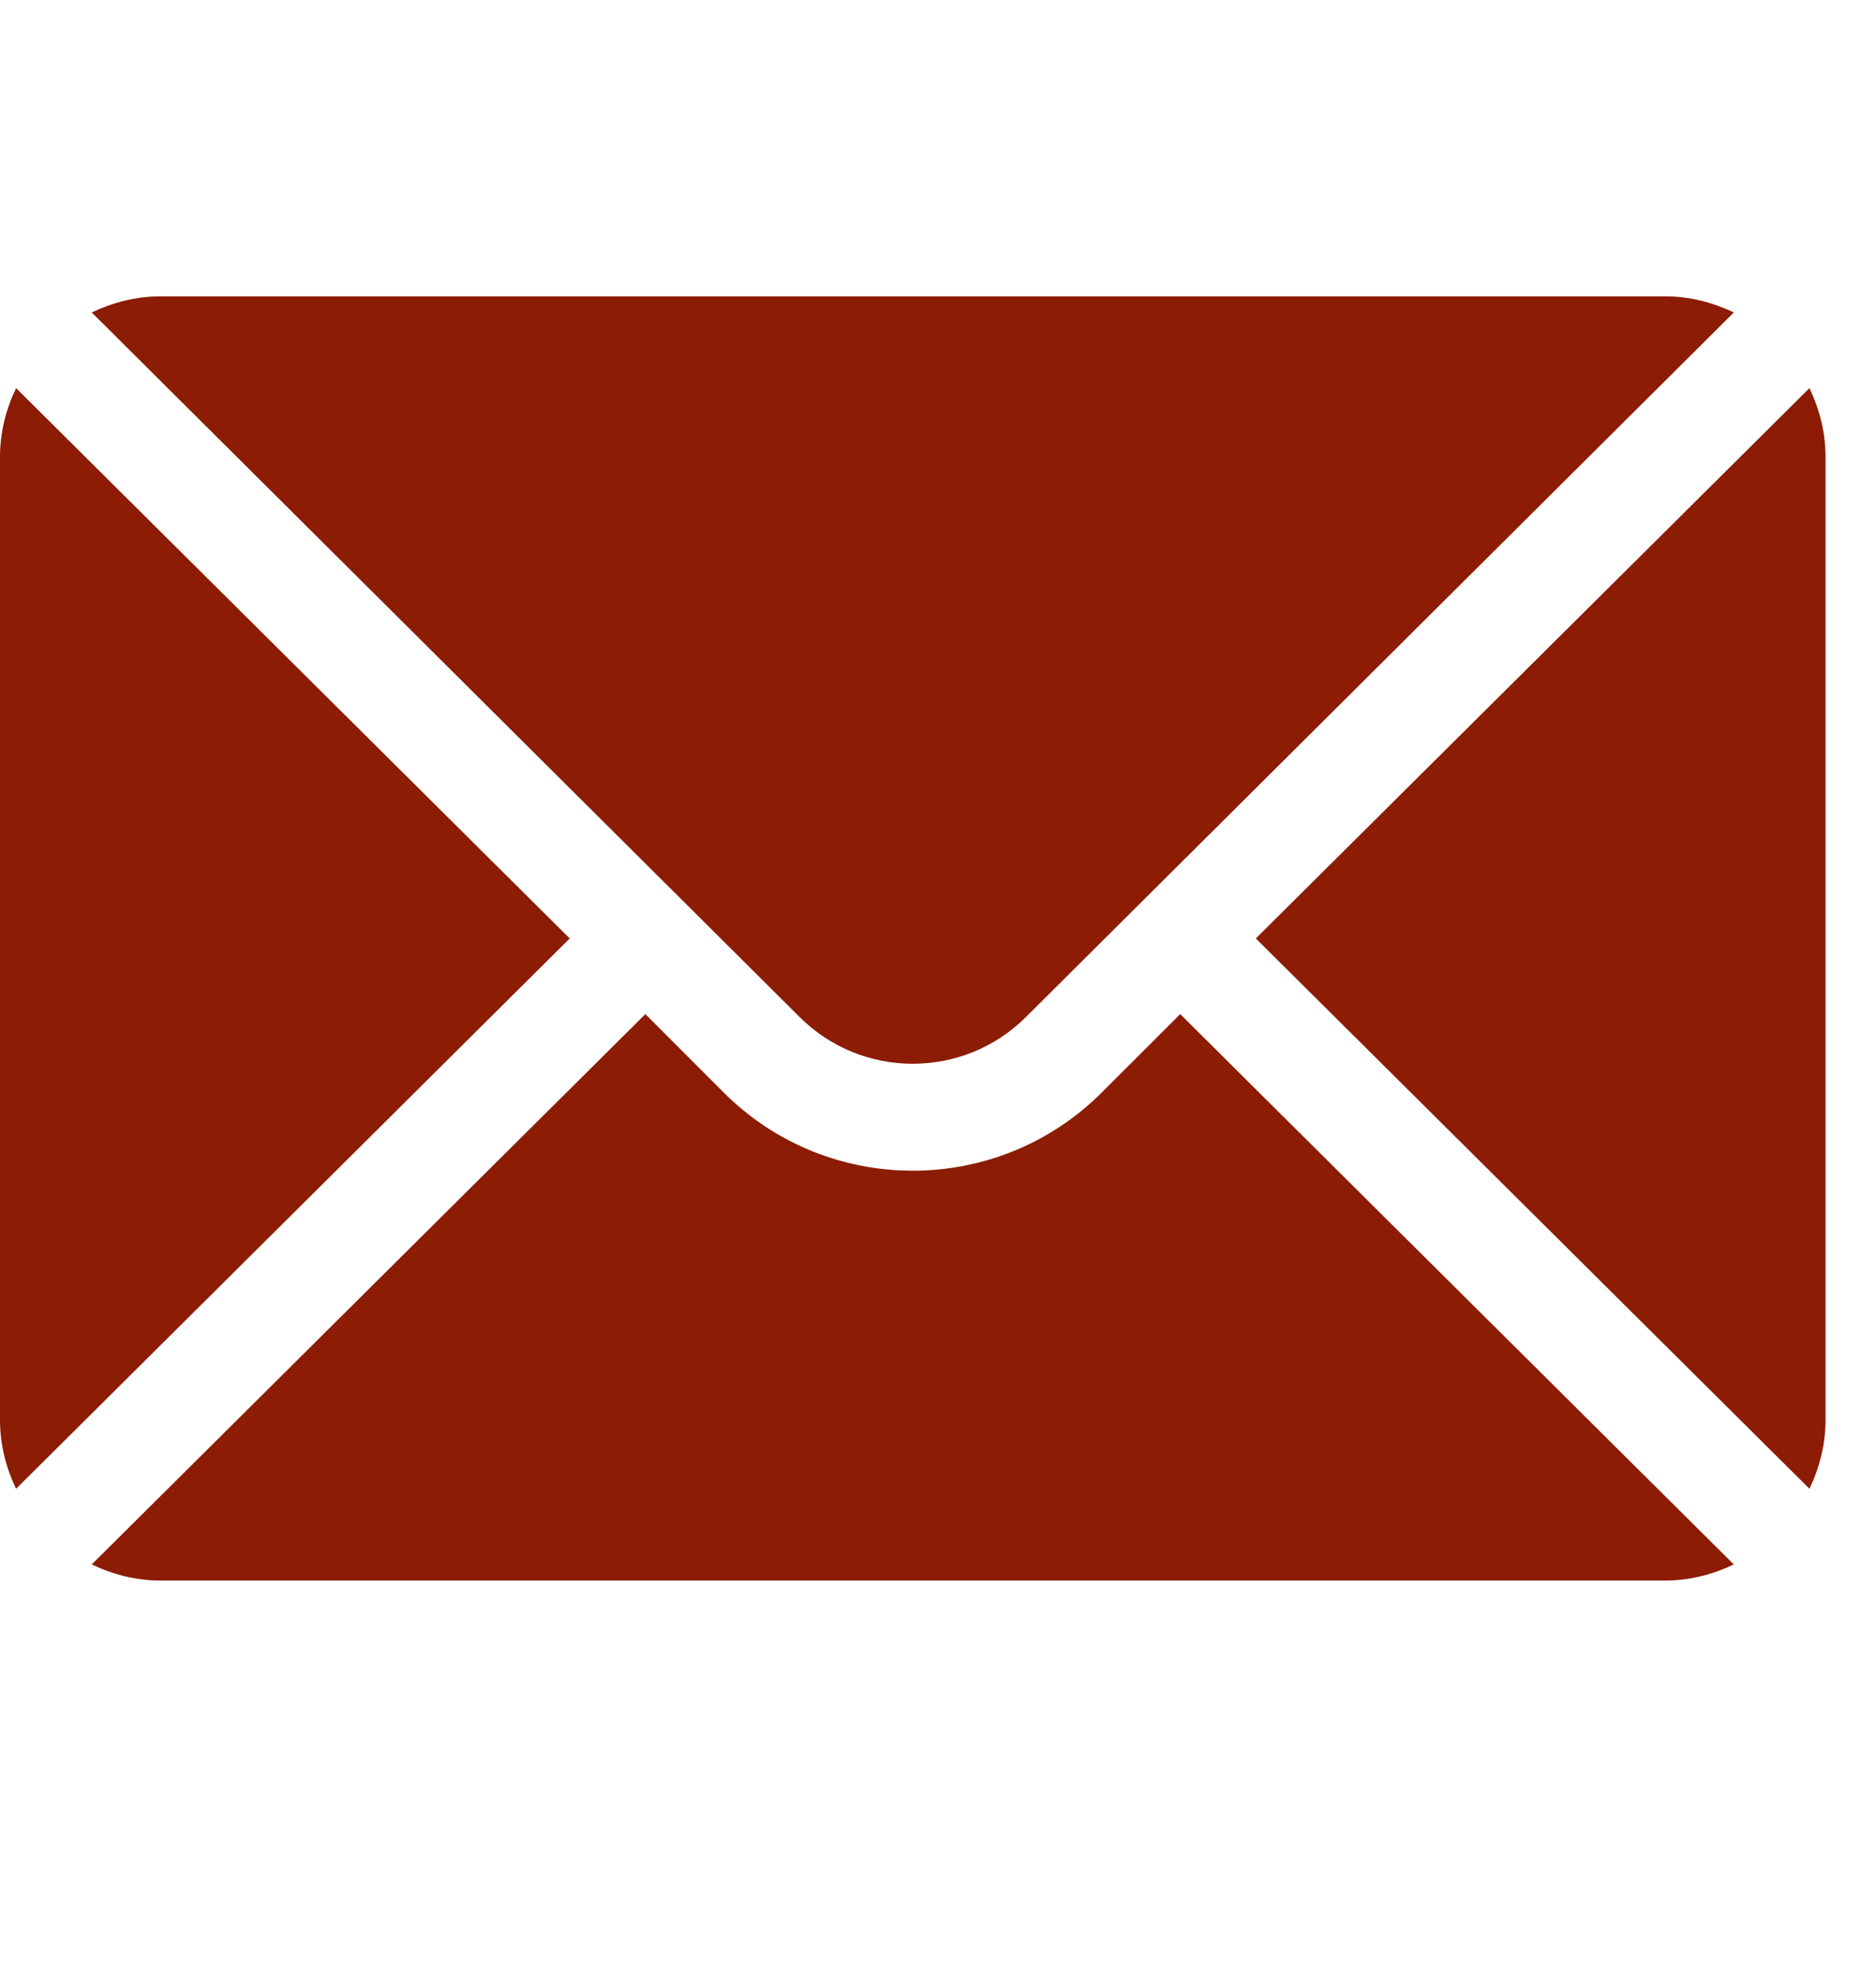 <svg width="19" height="20" viewBox="0 0 19 20" fill="none" xmlns="http://www.w3.org/2000/svg">
<path d="M18.326 3.929L12.719 9.5L18.326 15.071C18.427 14.859 18.489 14.625 18.489 14.375V4.625C18.489 4.375 18.427 4.141 18.326 3.929ZM16.864 3H1.625C1.375 3 1.141 3.062 0.929 3.163L8.096 10.293C8.729 10.927 9.76 10.927 10.393 10.293L17.56 3.163C17.348 3.062 17.114 3 16.864 3ZM0.163 3.929C0.061 4.141 0 4.375 0 4.625V14.375C0 14.625 0.061 14.859 0.163 15.071L5.77 9.5L0.163 3.929Z" fill="#8C1C04"/>
<path d="M11.953 10.266L11.159 11.059C10.103 12.115 8.385 12.115 7.329 11.059L6.536 10.266L0.929 15.837C1.141 15.938 1.375 16 1.625 16H16.864C17.114 16 17.348 15.938 17.56 15.837L11.953 10.266Z" fill="#8C1C04"/>
</svg>
